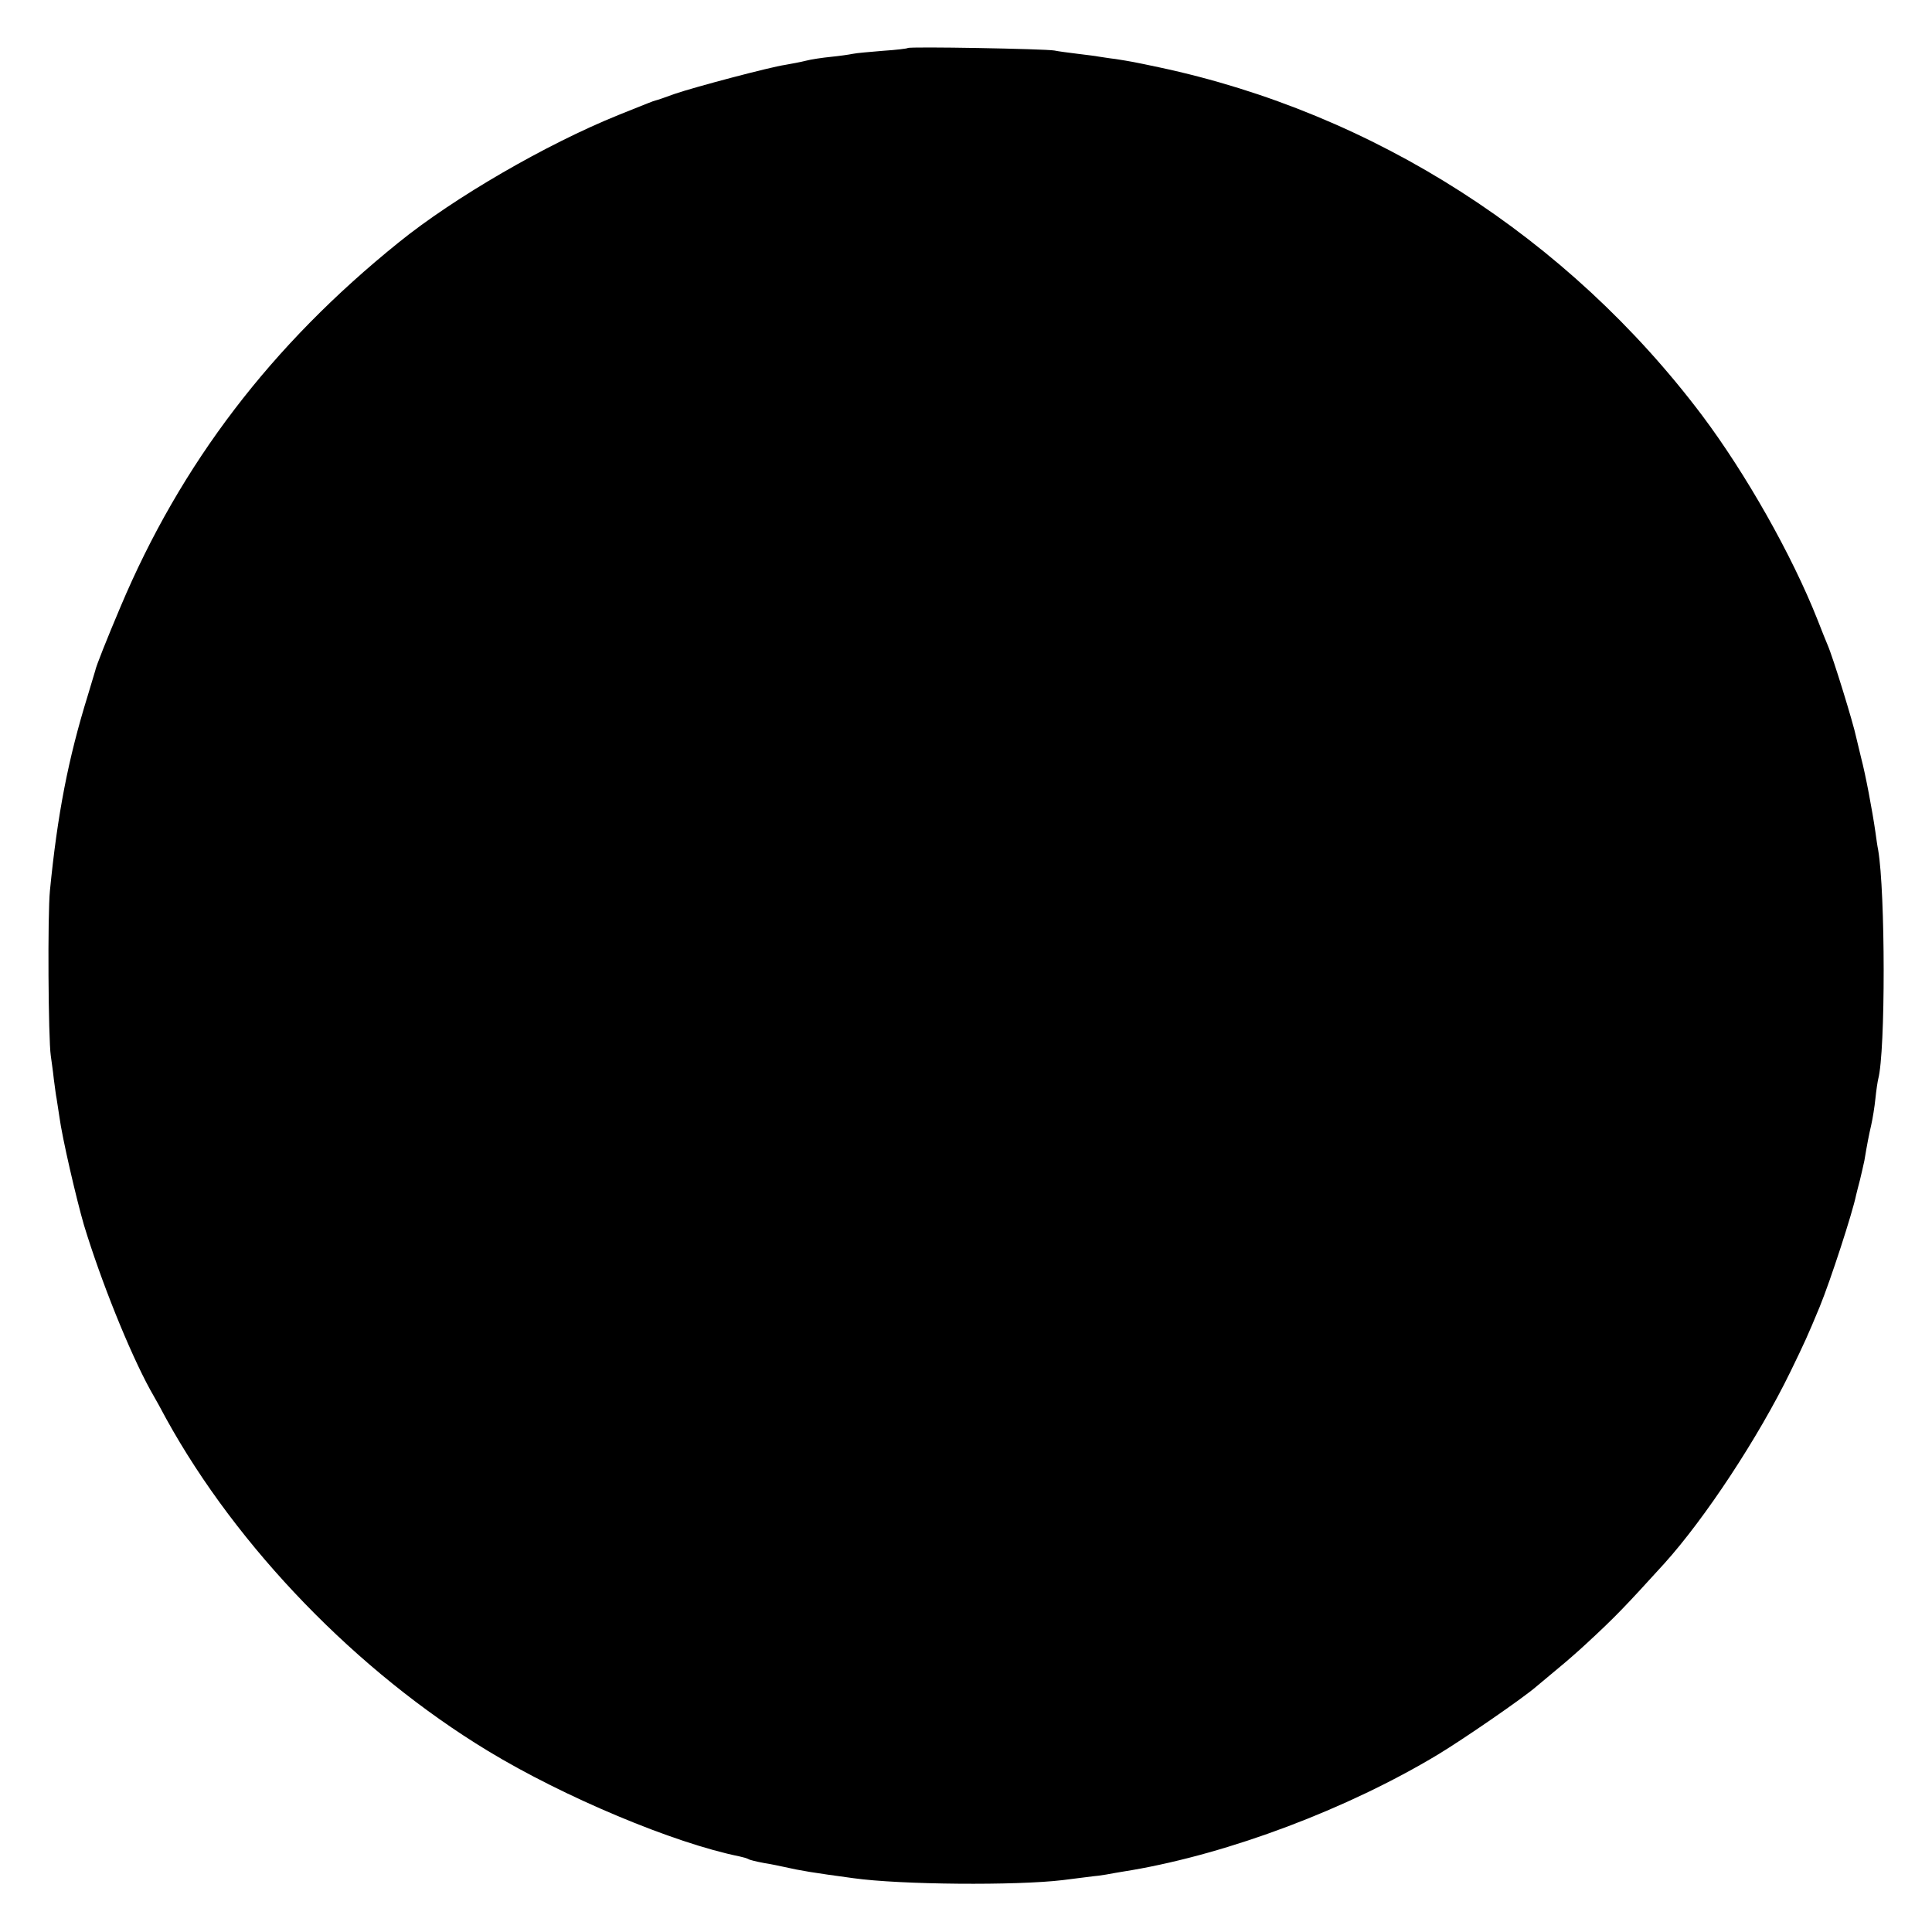 <svg height="933.333" viewBox="0 0 700 700" width="933.333" xmlns="http://www.w3.org/2000/svg"><path d="m328.9 17.4c-.2.2-4.2.7-8.9 1-4.7.4-9.6.8-11 1.1s-5 .8-8 1.1-7.1.9-9 1.4-5.3 1.1-7.5 1.5c-5.5.8-32.7 8-40 10.5-3.3 1.2-6.4 2.3-7 2.4-1.1.3-2 .7-13.5 5.3-26 10.5-59.5 29.9-79.5 46.1-46.2 37.2-79 80.2-100.9 132.2-4.7 11.1-8.9 21.6-9.1 23-.1.3-1.3 4.3-2.7 9-7.1 22.9-11 43.1-13.7 70.6-.9 8.7-.6 53.9.3 59.9.2 1.6.8 5.5 1.1 8.5.4 3 .8 6.1 1 7 .1.8.6 3.7 1 6.5 1 7.7 6.2 30 8.9 39.3 6.1 20.1 16.4 45.8 24 59.7 1.9 3.3 4.5 8 5.8 10.5 25.8 46.8 69.3 91.7 116.6 120.4 27.7 16.8 67.4 33.4 91.1 38.2 1.4.3 2.8.7 3.3 1 .4.3 2.9.9 5.6 1.4 2.6.4 5.8 1.1 7.2 1.4 6.2 1.4 10.4 2.1 25.2 4.1 17.1 2.4 59.2 2.7 75.8.7 5.8-.7 11.6-1.5 13-1.6 1.4-.2 4.1-.6 6-1 1.9-.3 4.6-.8 6-1 35.5-6.1 78.1-22.1 111-41.9 9.1-5.5 30.5-20.2 35.6-24.6 1.7-1.4 5.3-4.4 7.9-6.6 2.7-2.2 7.4-6.3 10.4-9.1 10.5-9.7 14-13.4 28.1-28.9 14.8-16.4 34.1-45.7 45.7-69.5 5.2-10.7 6.2-12.9 10.6-23.5 3.9-9.5 11.9-34.1 13.2-40.5.2-.8.8-3.3 1.4-5.5.5-2.2 1.3-5.4 1.6-7 1-6 1.6-9.1 2.5-13 .5-2.2 1.2-6.5 1.5-9.5s.8-6.2 1-7c2.7-10.1 2.6-67.7 0-83-.3-1.4-.7-4.3-1-6.5-1.1-7.7-3.6-21-5.2-27-.8-3.3-1.6-6.7-1.8-7.5-1-4.9-8.4-29-10.4-33.5-.5-1.1-2.1-5.2-3.6-9-9.3-23.5-25.9-52.8-41.8-74-48.6-64.5-118.8-109.5-196.7-126.1-9.9-2.1-10.1-2.1-15.7-3-2.6-.3-5.5-.8-6.3-.9-.9-.2-4.3-.6-7.5-1-3.3-.4-7.1-.9-8.5-1.2-3.3-.6-52.5-1.5-53.1-.9z"/></svg>